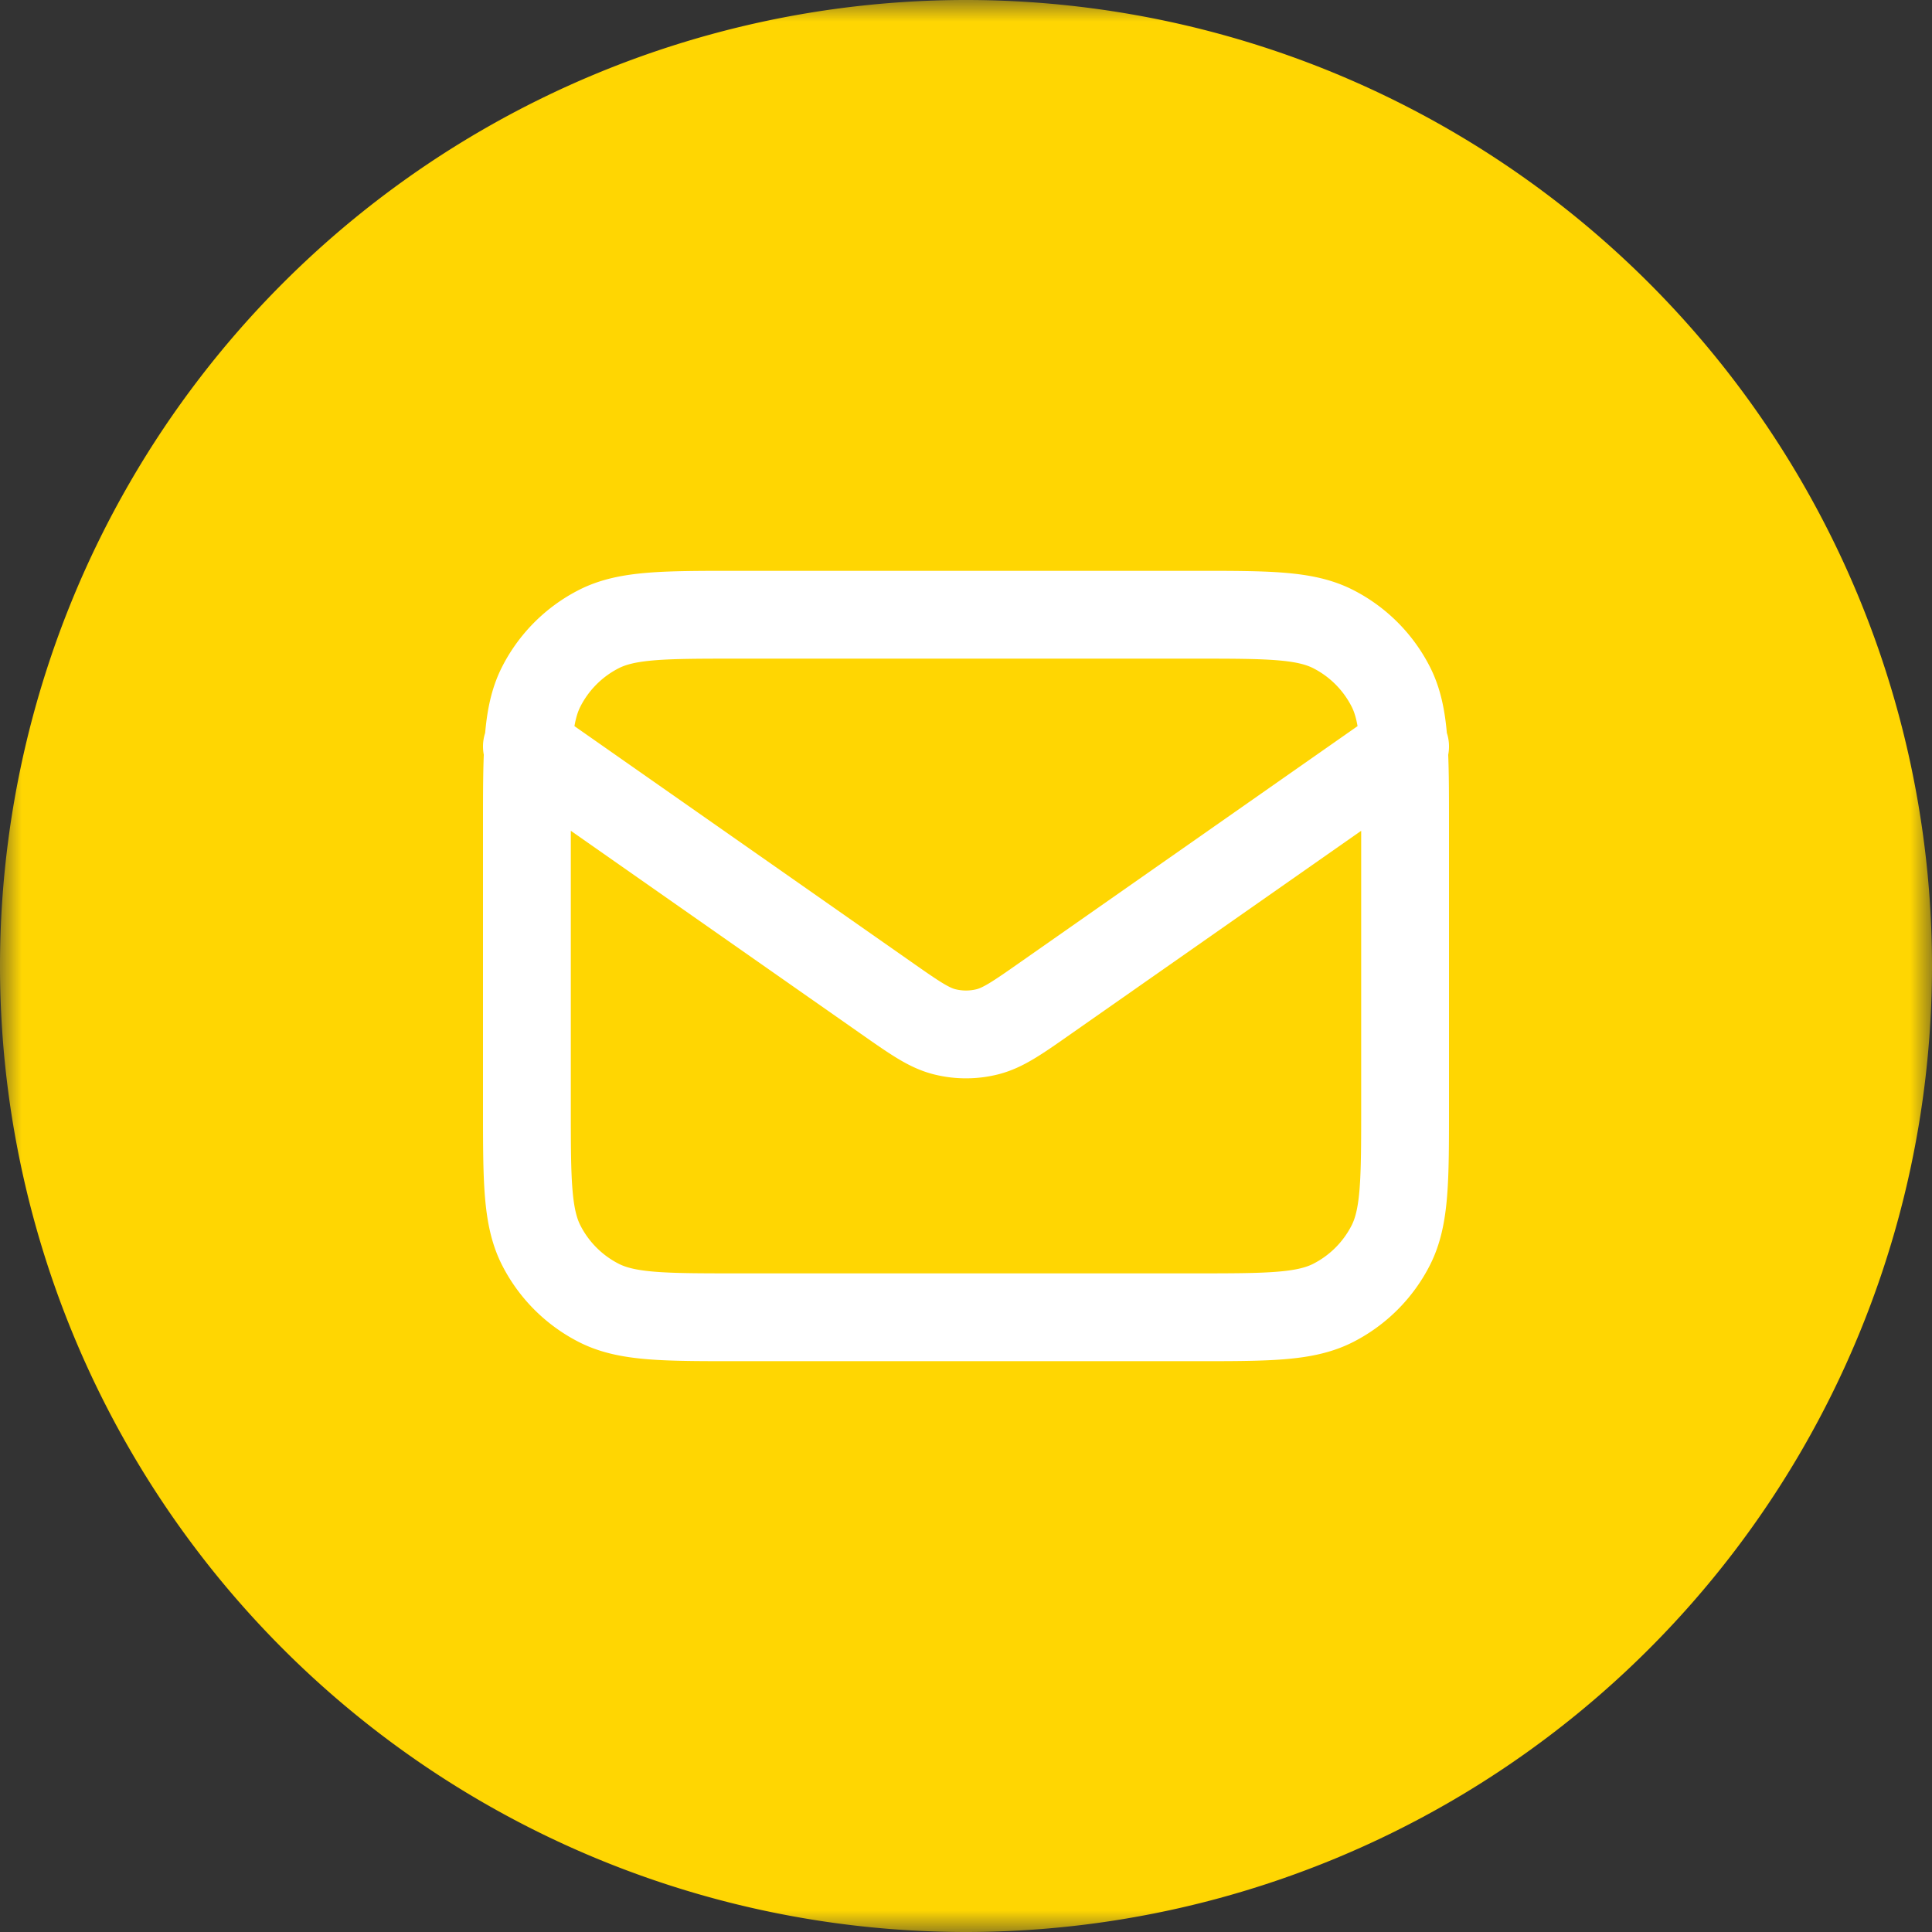 <svg width="44" height="44" viewBox="0 0 44 44" fill="none" xmlns="http://www.w3.org/2000/svg"><rect x="0" y="0" width="44" height="44" fill="#333333" stroke="none"/><g clip-path="url(#a)"><mask id="b" style="mask-type:luminance" maskUnits="userSpaceOnUse" x="0" y="0" width="44" height="44"><path d="M44 0H0v44h44z" fill="#fff"/></mask><g mask="url(#b)"><path d="M22 0A22.007 22.007 0 0 0 0 22a22.007 22.007 0 0 0 22 22 22.007 22.007 0 0 0 22-22A22.007 22.007 0 0 0 22 0" fill="#FFD602"/><path d="m12 17 8.165 5.715c.661.463.992.695 1.351.784a2 2 0 0 0 .968 0c.36-.09.69-.32 1.351-.784L32 17M16.8 30h10.4c1.68 0 2.52 0 3.162-.327a3 3 0 0 0 1.311-1.311C32 27.72 32 26.88 32 25.2v-6.4c0-1.68 0-2.52-.327-3.162a3 3 0 0 0-1.311-1.311C29.72 14 28.88 14 27.2 14H16.8c-1.68 0-2.52 0-3.162.327a3 3 0 0 0-1.311 1.311C12 16.28 12 17.12 12 18.8v6.4c0 1.68 0 2.52.327 3.162a3 3 0 0 0 1.311 1.311C14.28 30 15.12 30 16.8 30" stroke="#fff" stroke-width="2" stroke-linecap="round" stroke-linejoin="round"/></g></g><defs><clipPath id="a"><path fill="#fff" d="M0 0h44v44H0z"/></clipPath></defs></svg>